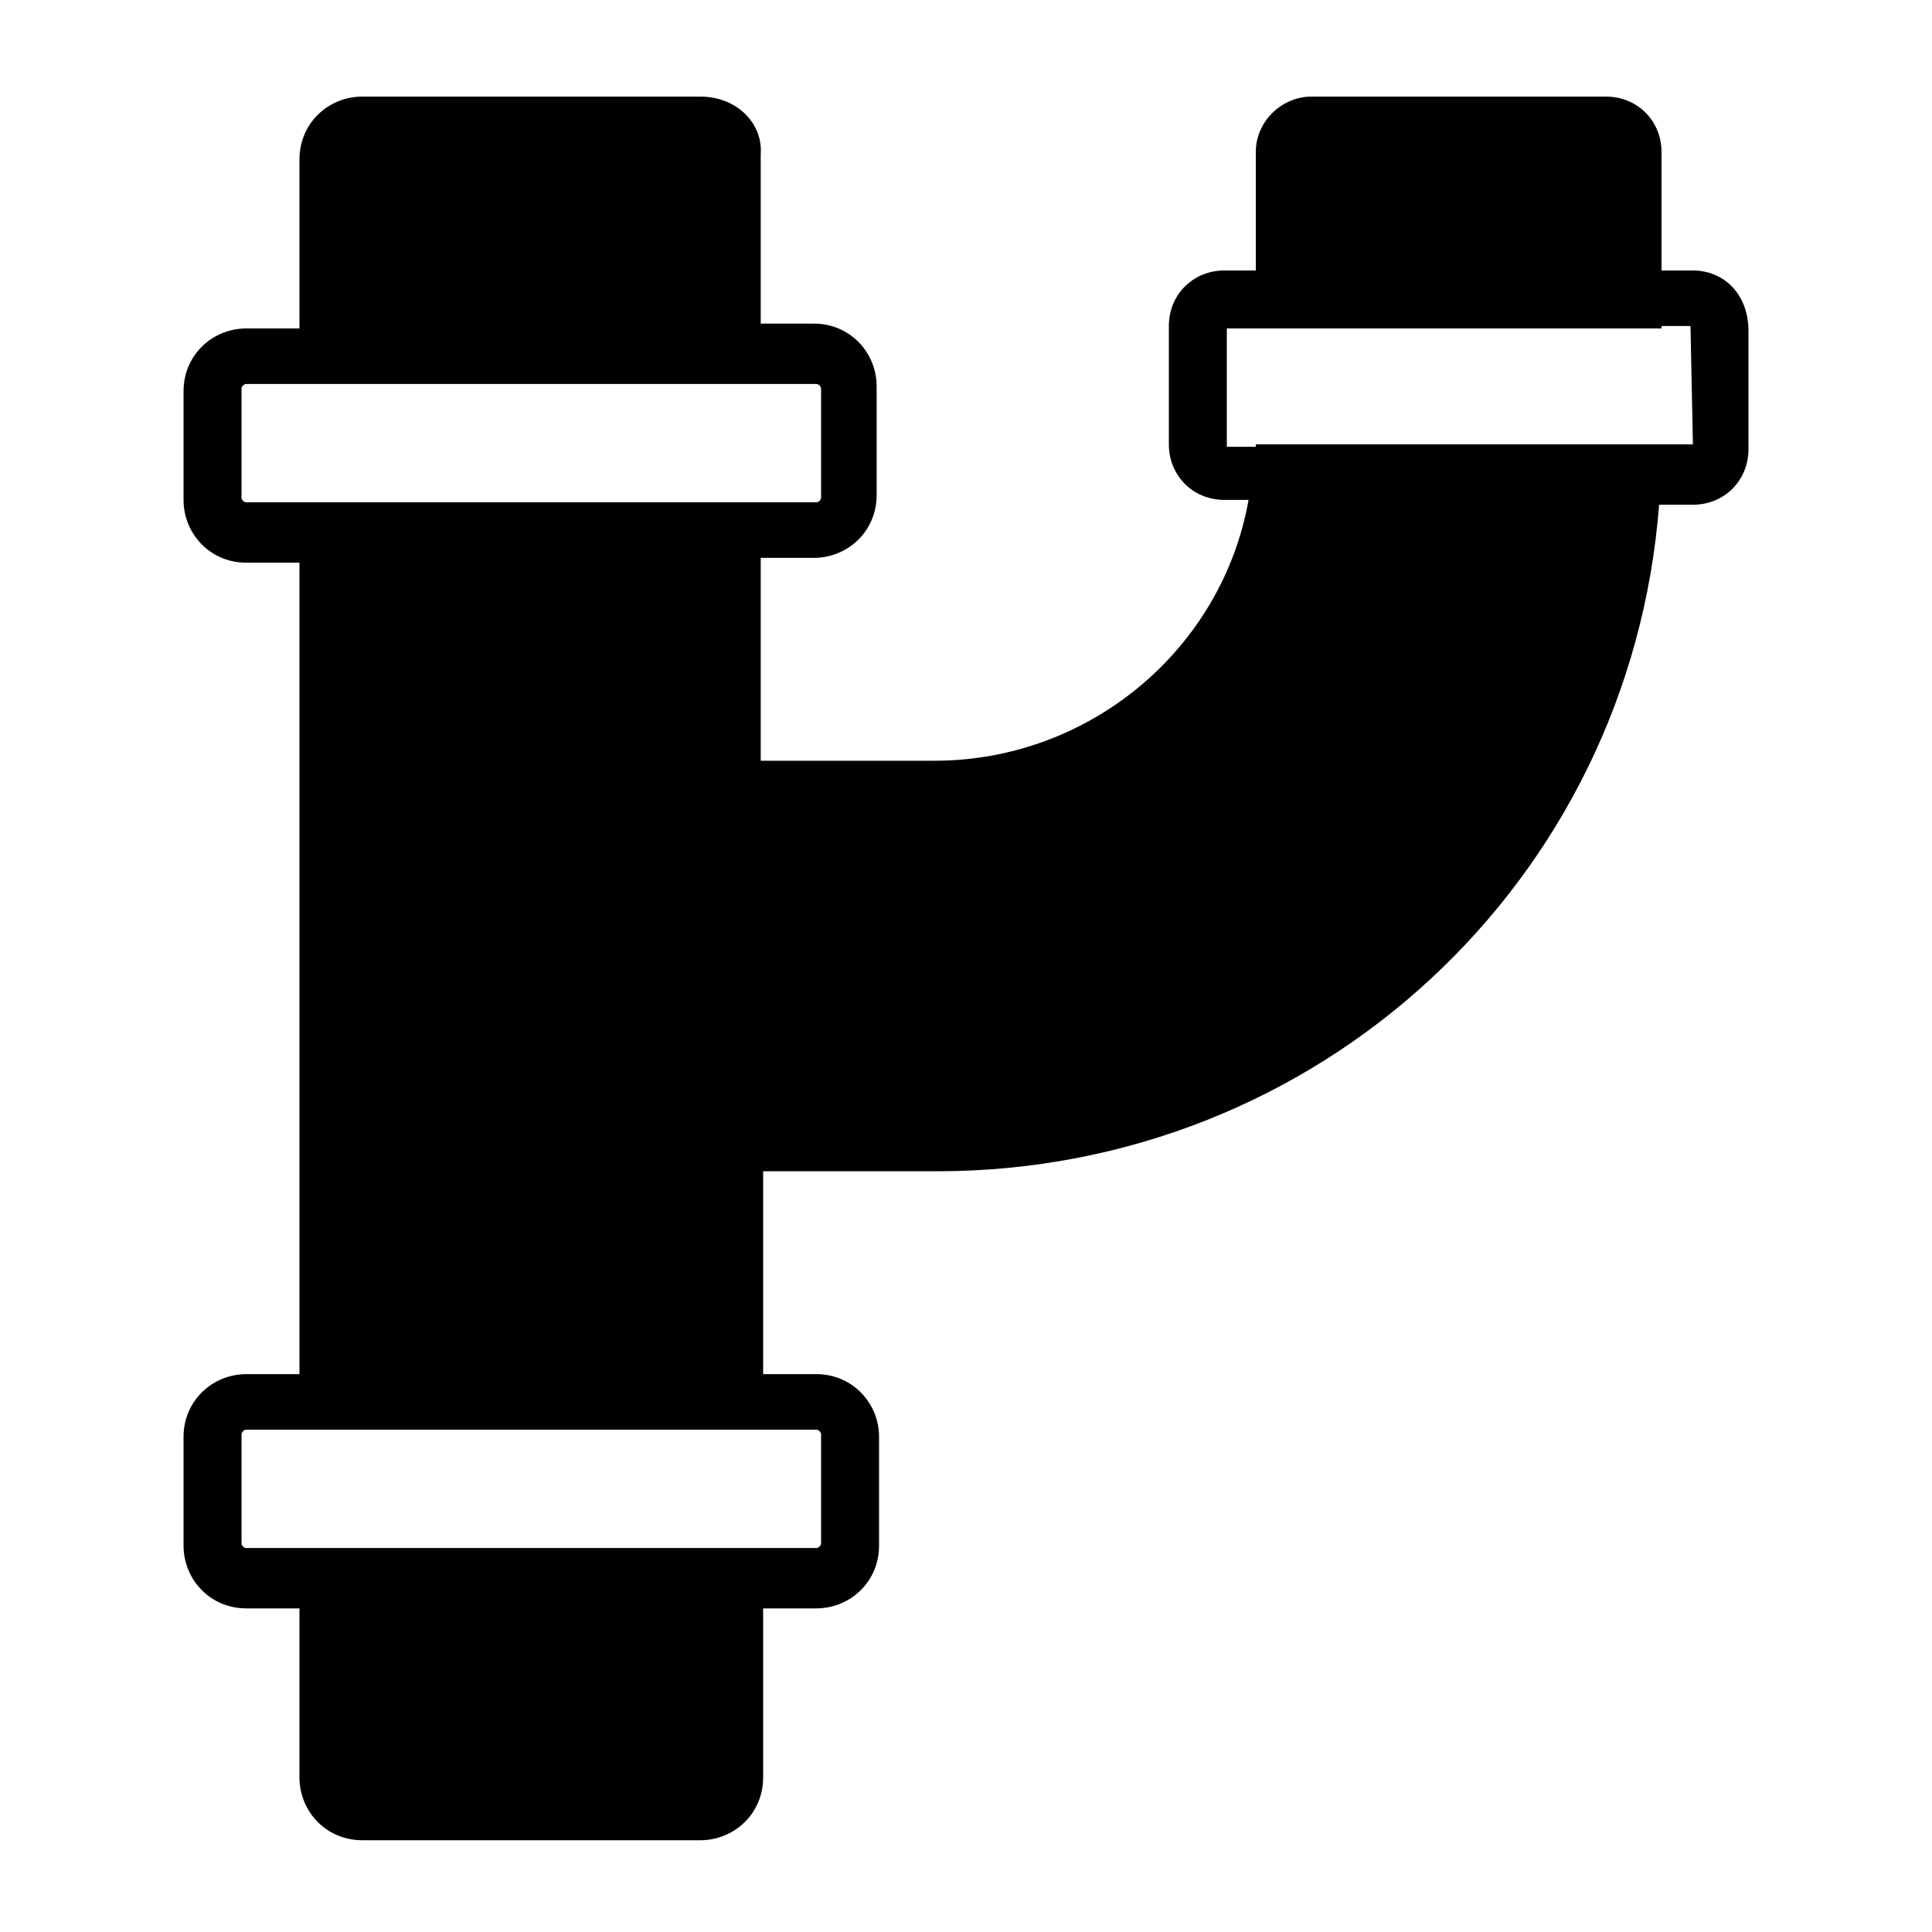 <?xml version="1.0" encoding="UTF-8"?> <svg xmlns="http://www.w3.org/2000/svg" xmlns:xlink="http://www.w3.org/1999/xlink" version="1.1" id="Layer_1" x="0px" y="0px" viewBox="0 0 80 80" style="enable-background:new 0 0 80 80;" xml:space="preserve"> <g id="SVGRepo_iconCarrier"> <g> <g> <path d="M70.1,11.2h-1.3V6.3c0-1.3-1-2.3-2.3-2.3H54.3C53.1,4,52,5,52,6.3v4.9h-1.3c-1.3,0-2.3,1-2.3,2.3v4.9 c0,1.3,1,2.3,2.3,2.3h1c-1.1,6.2-6.6,10.8-13,10.8h-7.2v-8.4h2.2c1.4,0,2.6-1.1,2.6-2.6v-4.5c0-1.4-1.1-2.6-2.6-2.6h-2.2v-7 C31.6,5.1,30.5,4,29,4H15c-1.4,0-2.6,1.1-2.6,2.6v7h-2.2c-1.4,0-2.6,1.1-2.6,2.6v4.5c0,1.4,1.1,2.6,2.6,2.6h2.2v33.6h-2.2 c-1.4,0-2.6,1.1-2.6,2.6v4.5c0,1.4,1.1,2.6,2.6,2.6h2.2v7c0,1.4,1.1,2.6,2.6,2.6H29c1.4,0,2.6-1.1,2.6-2.6v-7h2.2 c1.4,0,2.6-1.1,2.6-2.6v-4.5c0-1.4-1.1-2.6-2.6-2.6h-2.2v-8.4h7.2c15.8,0,28.7-12,29.9-27.6h1.4c1.3,0,2.3-1,2.3-2.3v-4.9 C72.4,12.2,71.4,11.2,70.1,11.2z M33.8,59.2c0.1,0,0.2,0.1,0.2,0.2v4.5c0,0.1-0.1,0.2-0.2,0.2h-3.4H13.6h-3.4 c-0.1,0-0.2-0.1-0.2-0.2v-4.5c0-0.1,0.1-0.2,0.2-0.2h3.4h16.8L33.8,59.2L33.8,59.2z M30.4,20.8H13.6h-3.4c-0.1,0-0.2-0.1-0.2-0.2 v-4.5c0-0.1,0.1-0.2,0.2-0.2h3.4h16.8h3.4c0.1,0,0.2,0.1,0.2,0.2v4.5c0,0.1-0.1,0.2-0.2,0.2H30.4z M68.8,18.4L68.8,18.4l-16.8,0 l0,0.1l-1.2,0v-4.9l1.2,0v0h16.8v-0.1l1.2,0l0.1,4.9L68.8,18.4z"></path> </g> </g> </g> </svg> 
